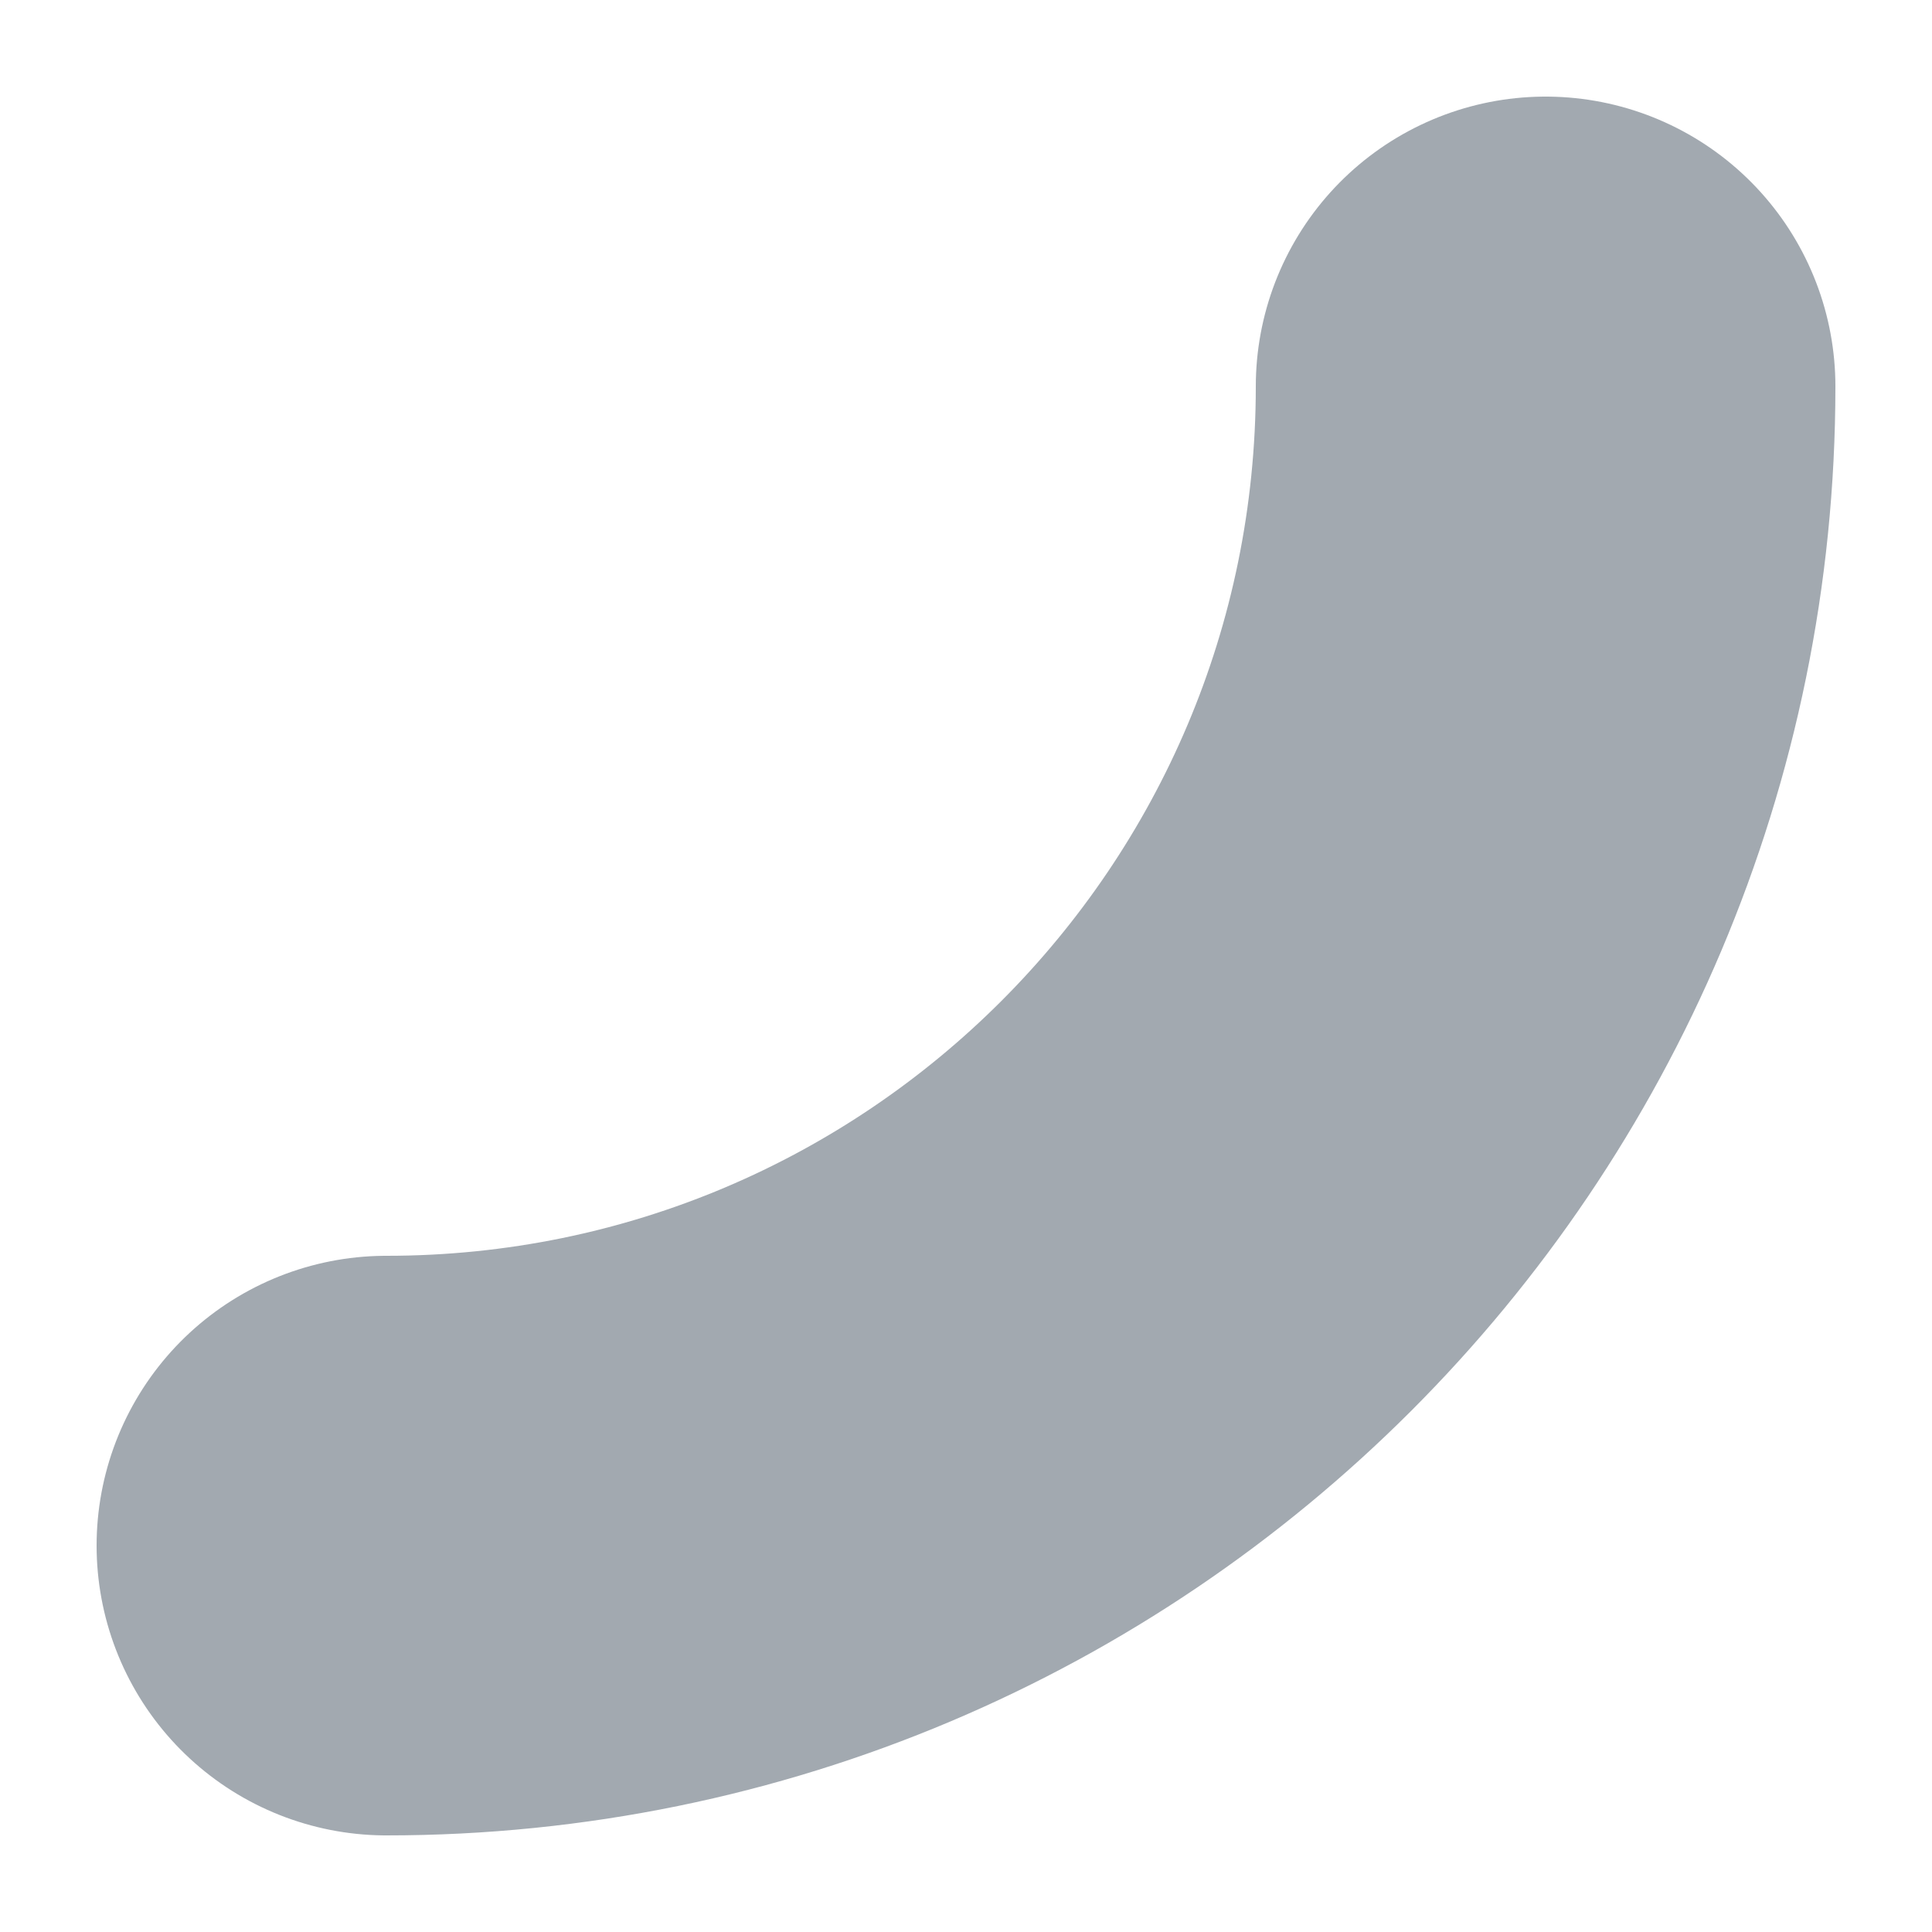 <?xml version="1.0" encoding="utf-8"?>
<svg xmlns="http://www.w3.org/2000/svg" fill="none" height="100%" overflow="visible" preserveAspectRatio="none" style="display: block;" viewBox="0 0 5 5" width="100%">
<path d="M1 4V4C2.657 4 4 2.657 4 1V1" id="Vector" stroke="#A2A9B0" stroke-linecap="round" stroke-width="1.5"/>
</svg>